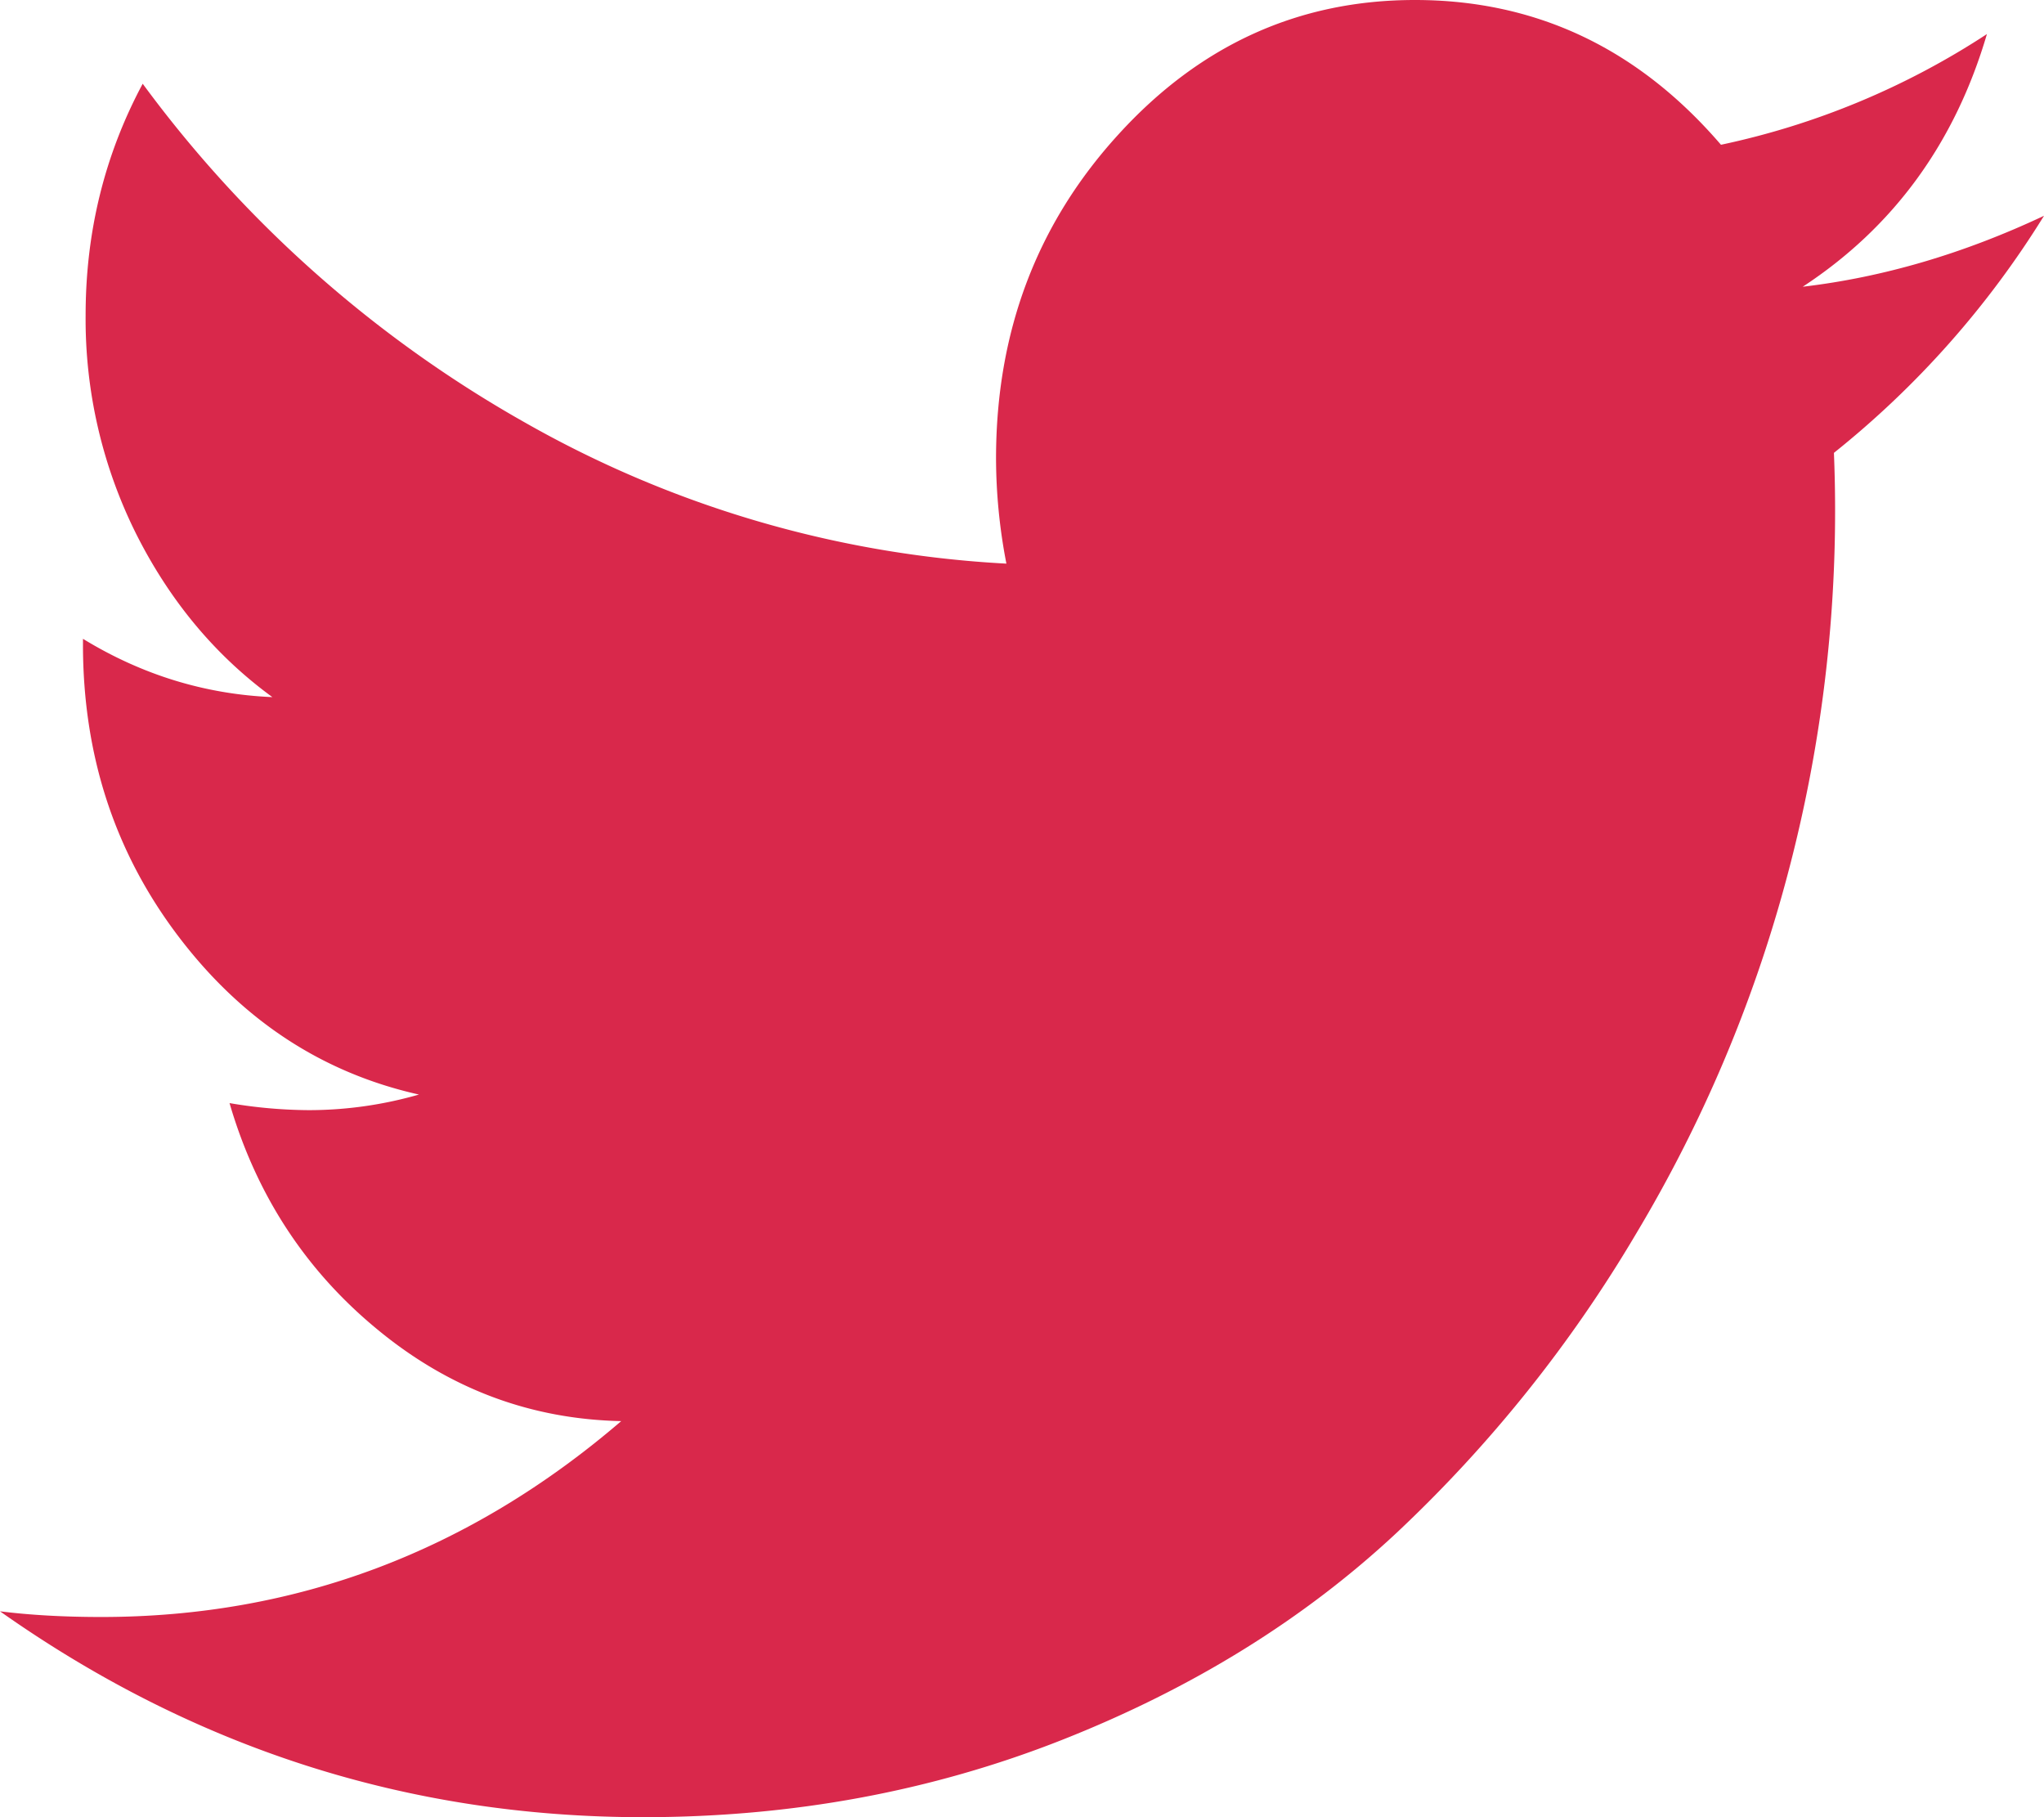 <svg width="27" height="24" xmlns="http://www.w3.org/2000/svg"><path d="M27 2.85a12.253 12.253 0 01-2.775 3.131 18.717 18.717 0 01-.634 5.653 18.395 18.395 0 01-1.979 4.66 17.924 17.924 0 01-3.16 3.947c-1.223 1.143-2.696 2.056-4.42 2.737C12.305 23.66 10.461 24 8.496 24 5.402 24 2.57 23.094 0 21.281c.4.05.845.075 1.336.075 2.57 0 4.86-.862 6.87-2.587-1.199-.025-2.273-.428-3.22-1.21-.949-.78-1.6-1.778-1.954-2.99a6.42 6.42 0 001.045.093 5.26 5.26 0 001.457-.206c-1.28-.287-2.339-.984-3.178-2.09-.84-1.107-1.26-2.391-1.26-3.854v-.075c.777.475 1.61.732 2.502.77-.754-.55-1.354-1.27-1.8-2.157a6.346 6.346 0 01-.667-2.888c0-1.1.251-2.118.754-3.056A16.055 16.055 0 006.93 5.578a14.397 14.397 0 006.364 1.866 7.338 7.338 0 01-.137-1.388c0-1.675.54-3.103 1.62-4.284C15.855.59 17.16 0 18.69 0c1.599 0 2.947.637 4.043 1.912A10.299 10.299 0 0026.246.45c-.422 1.437-1.233 2.55-2.433 3.337 1.063-.125 2.125-.437 3.187-.937z" fill="#D9284B"/></svg>